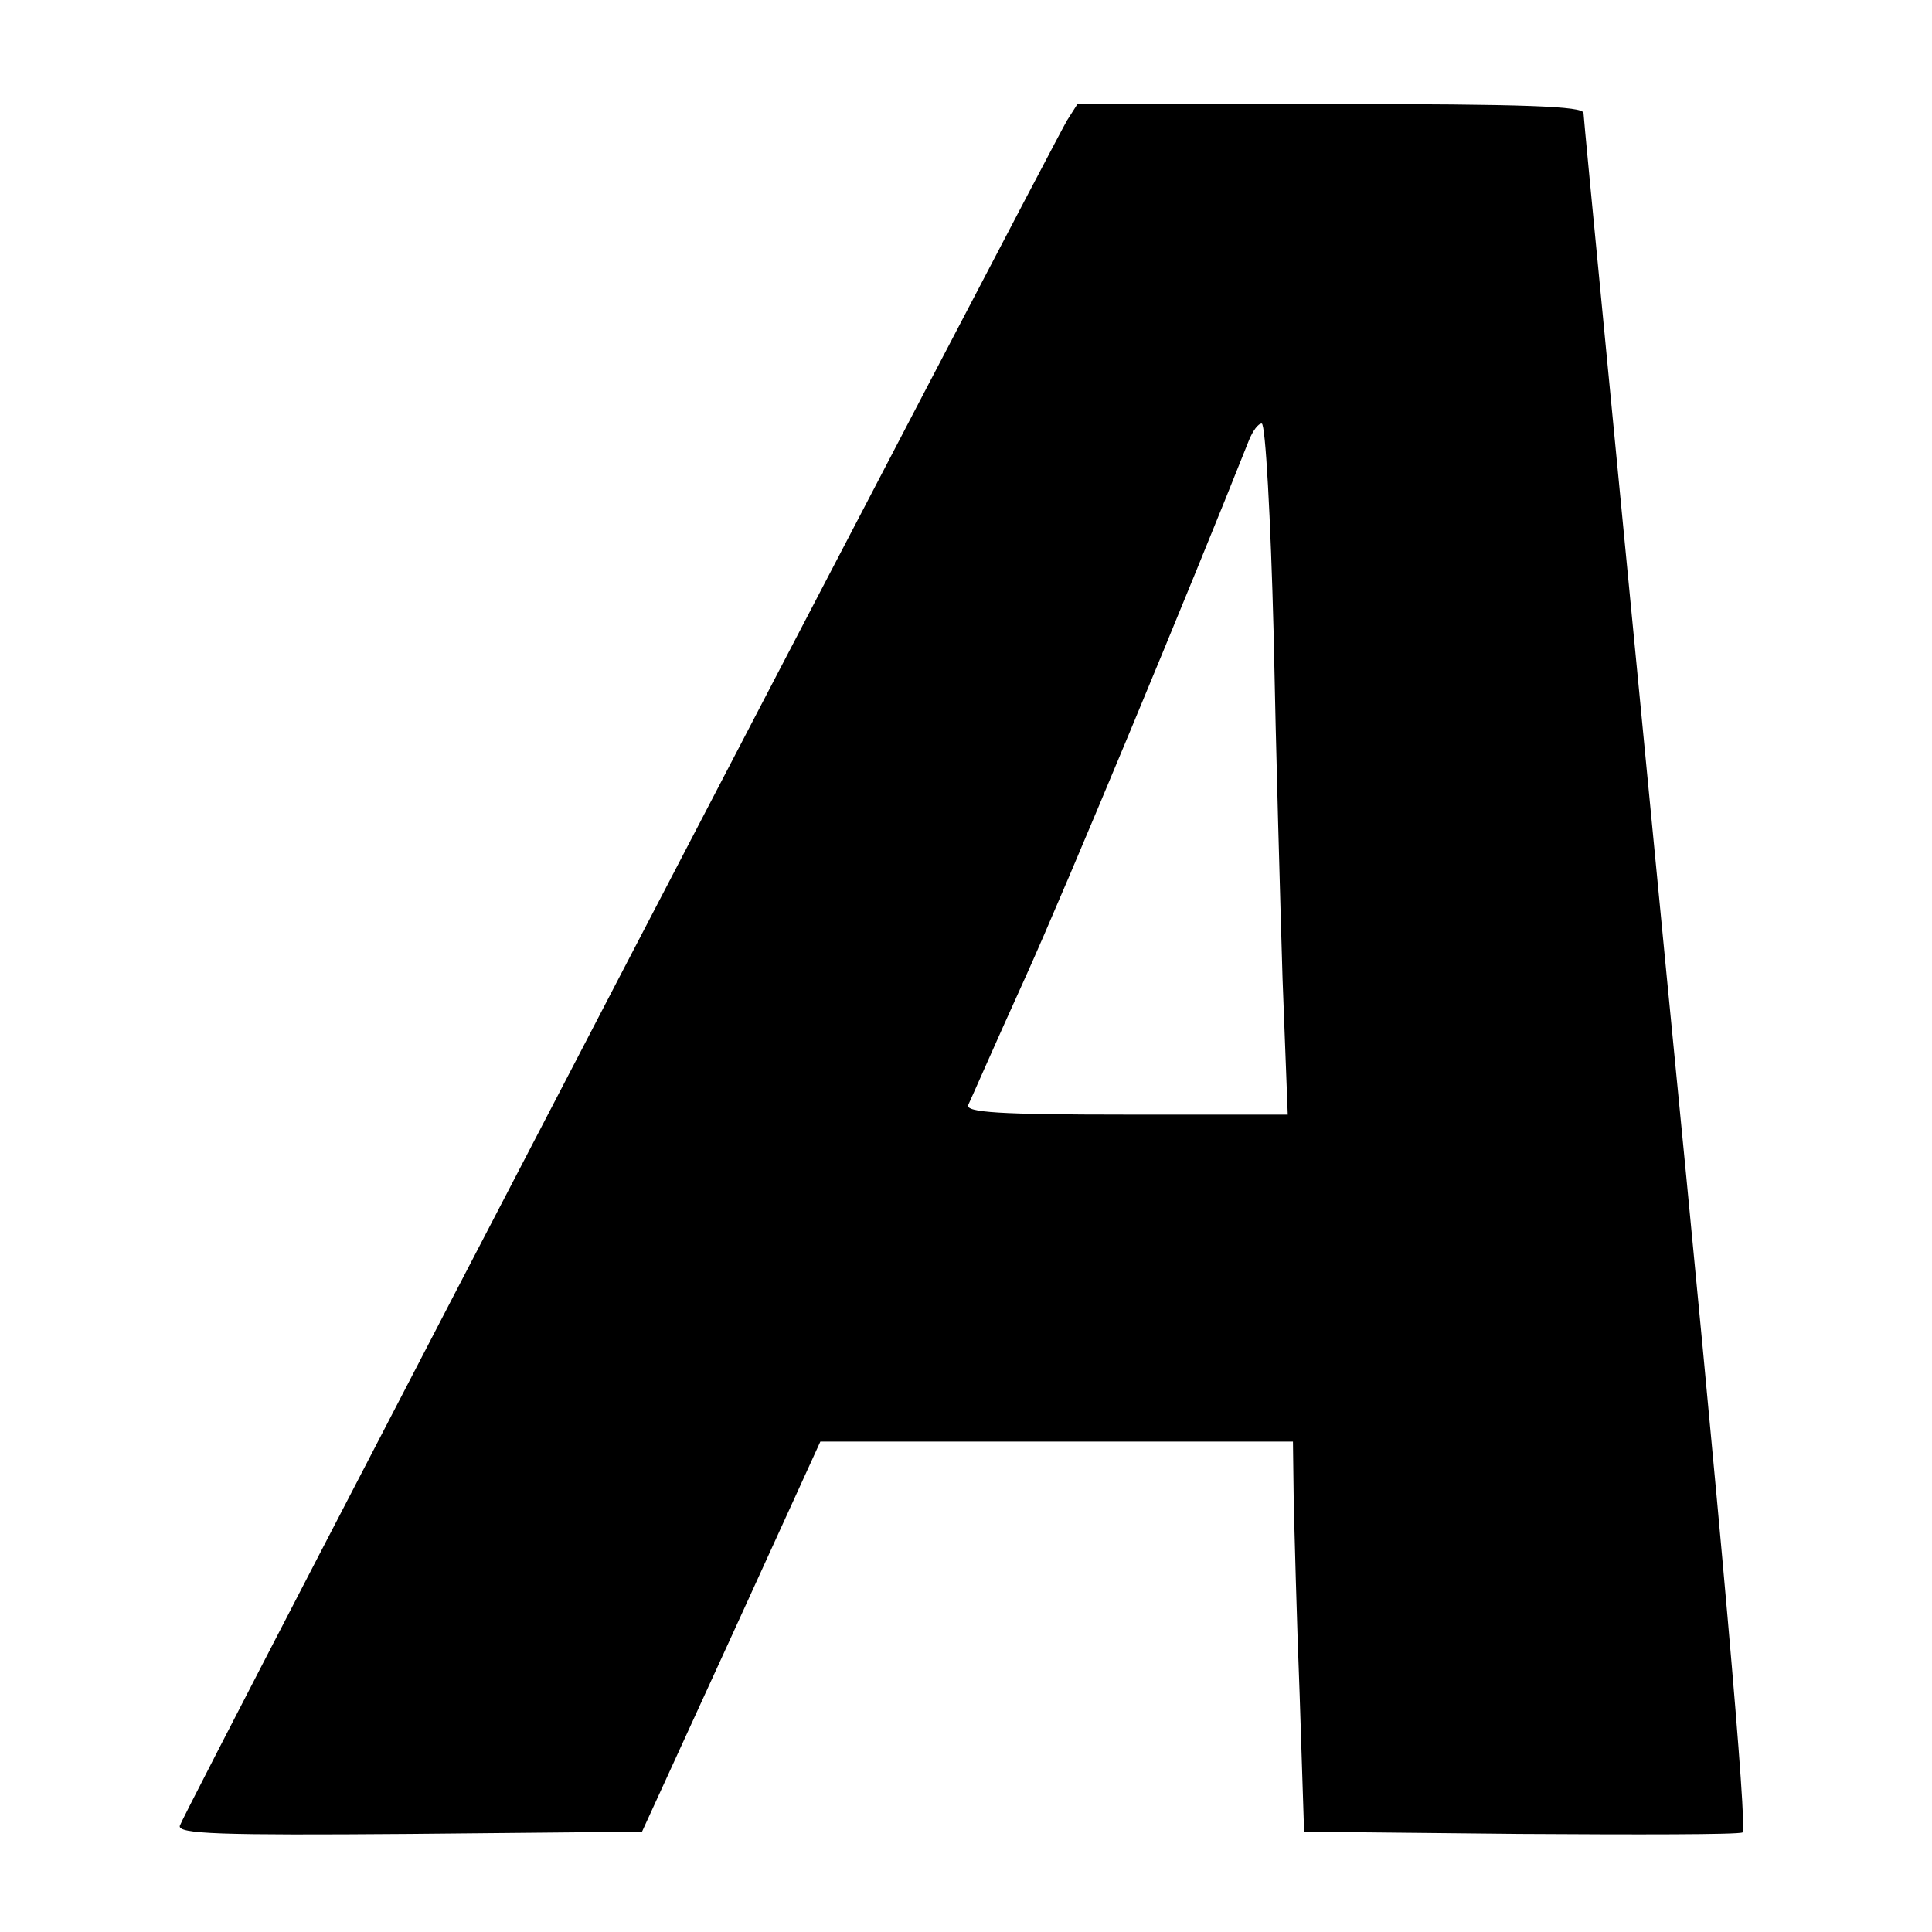 <?xml version="1.0" standalone="no"?>
<!DOCTYPE svg PUBLIC "-//W3C//DTD SVG 20010904//EN"
 "http://www.w3.org/TR/2001/REC-SVG-20010904/DTD/svg10.dtd">
<svg version="1.0" xmlns="http://www.w3.org/2000/svg"
 width="260pt" height="260pt" viewBox="0 0 260 260"
 preserveAspectRatio="xMidYMid meet">
<g transform="translate(0,260) scale(0.1,-0.1)"
fill="#000000" stroke="none">
<path d="M1436 2438 c-23 -39 -1191 -2281 -1194 -2295 -3 -11 53 -13 309 -11
l313 3 120 262 120 263 318 0 318 0 1 -77 c1 -43 4 -161 8 -263 l6 -185 290
-3 c159 -1 294 -1 300 2 7 2 -27 390 -102 1152 -61 632 -112 1155 -112 1162
-1 9 -76 12 -341 12 l-340 0 -14 -22z m278 -690 c3 -156 9 -365 12 -465 l7
-183 -218 0 c-170 0 -216 3 -212 13 3 6 37 84 77 172 56 124 222 524 301 723
5 12 12 22 17 22 5 0 12 -127 16 -282z"/>
</g>
</svg>
